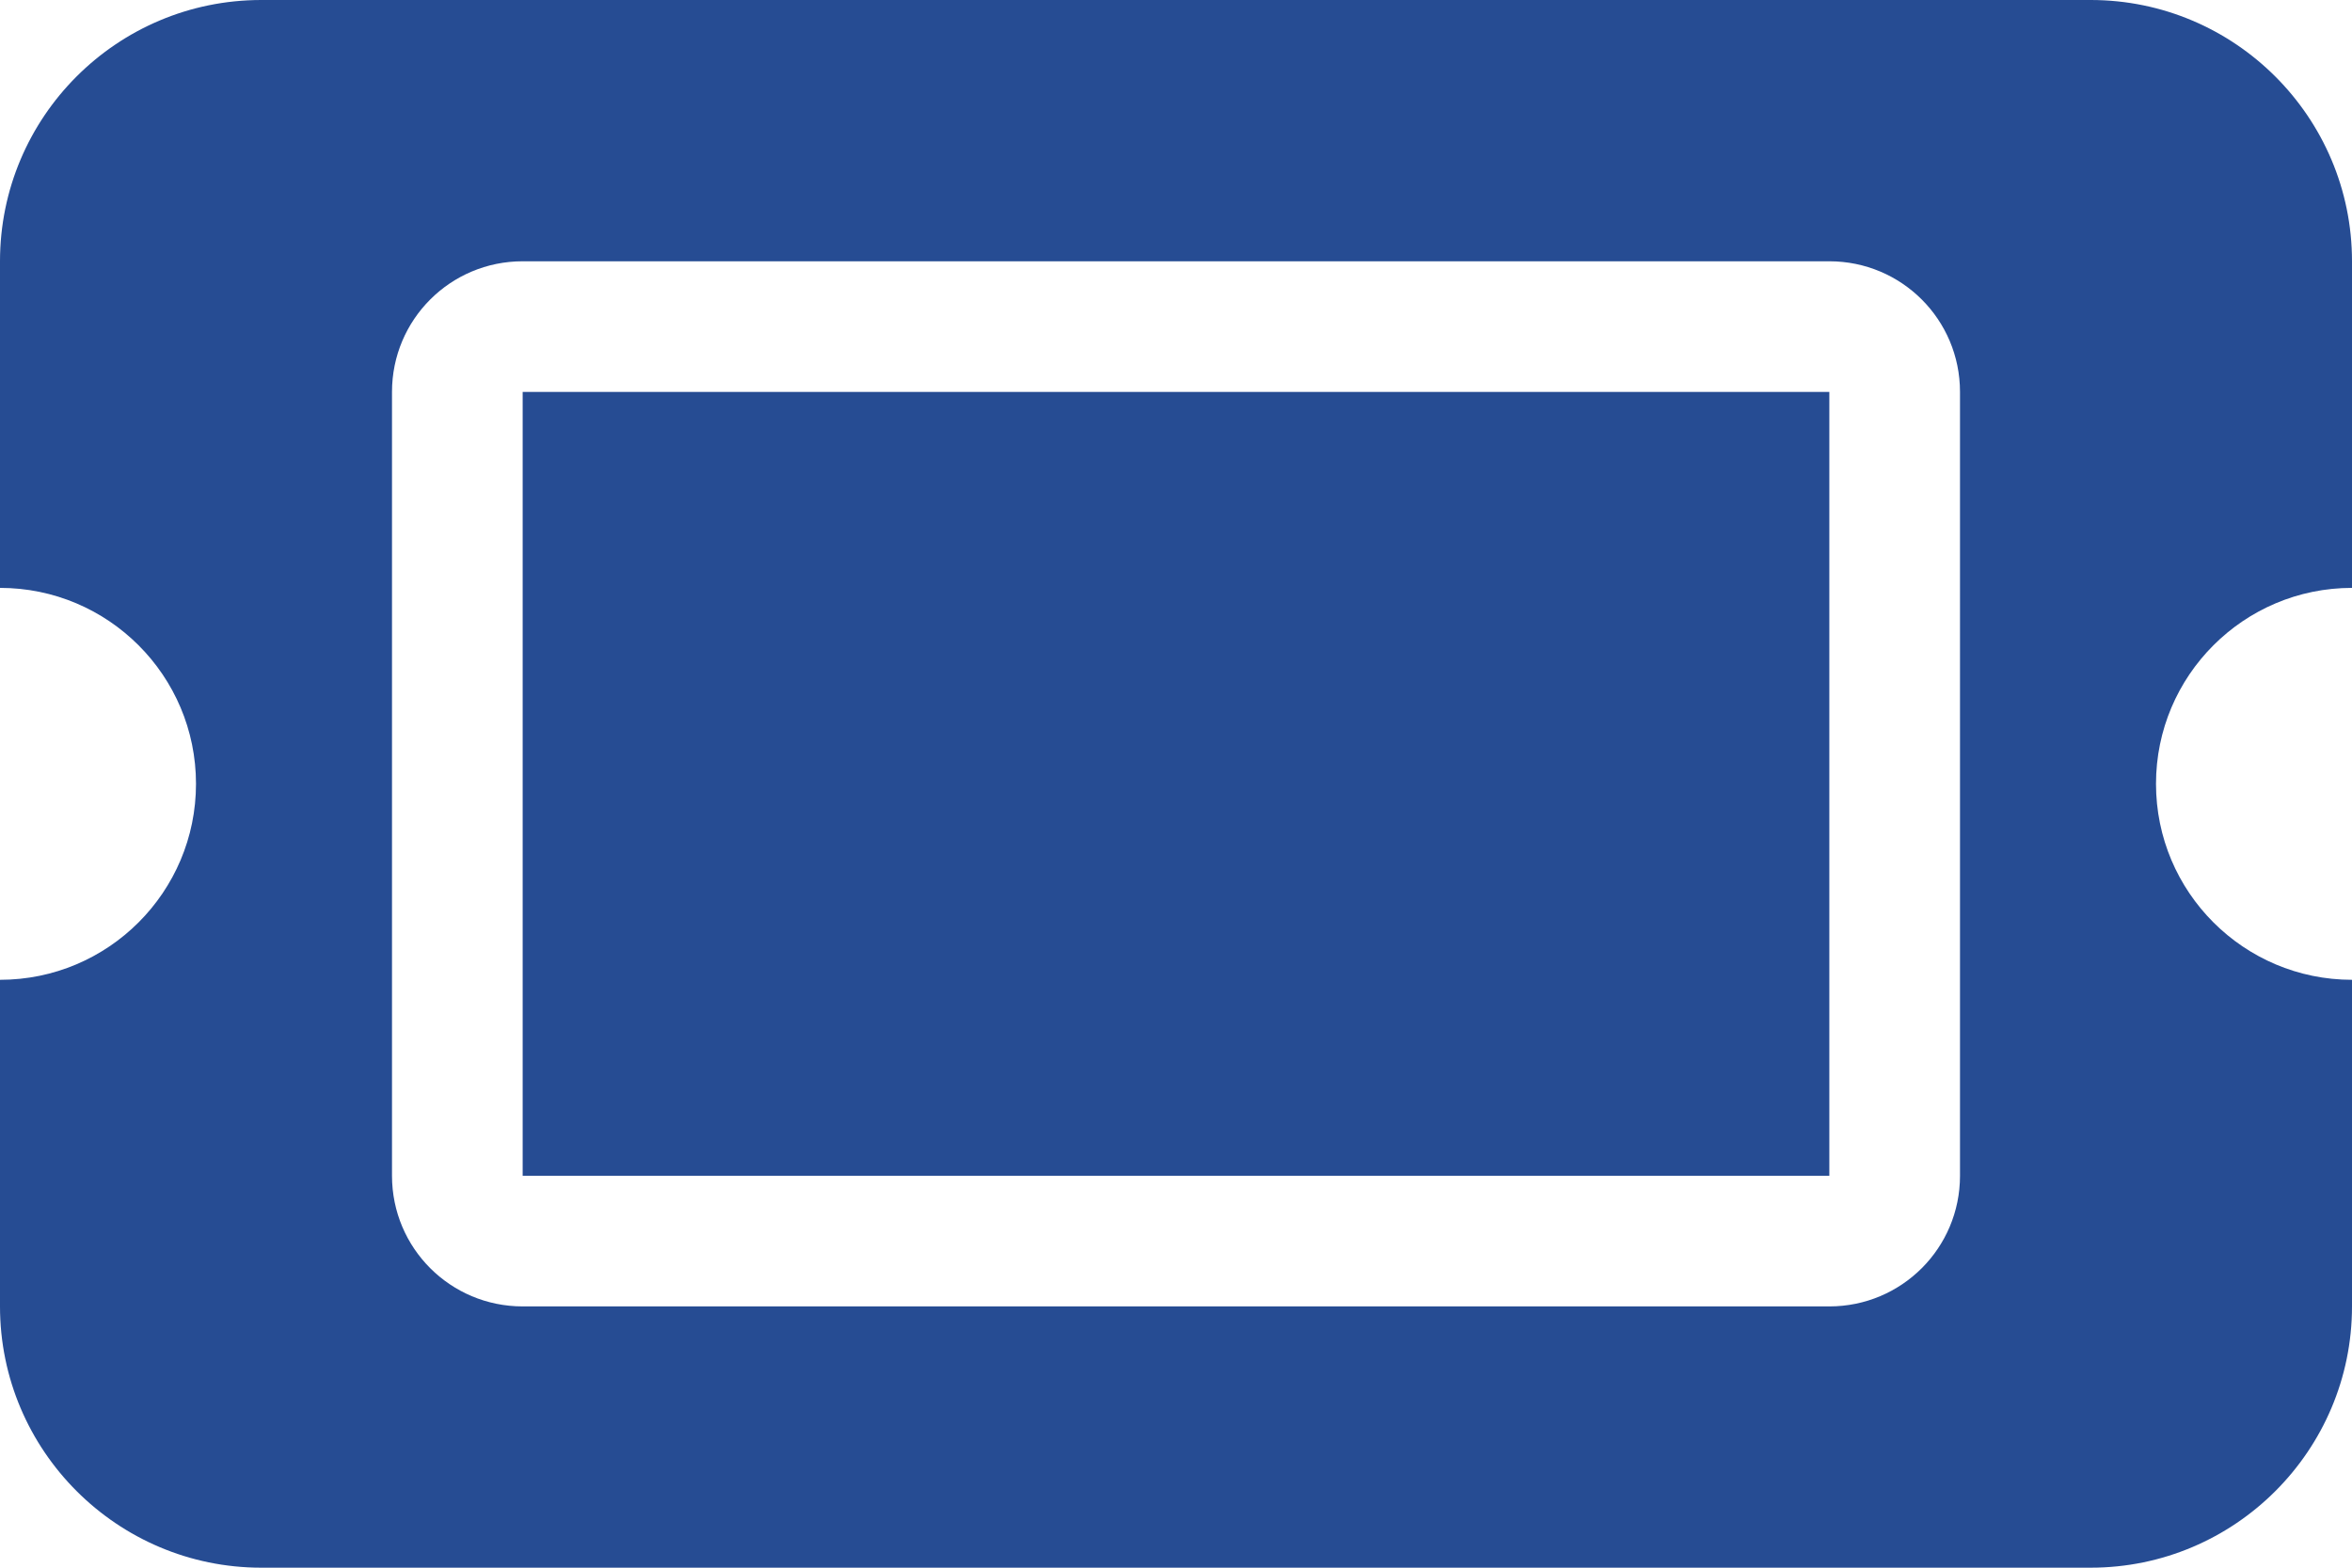 <?xml version="1.0" encoding="UTF-8"?>
<svg id="Ebene_1" data-name="Ebene 1" xmlns="http://www.w3.org/2000/svg" viewBox="0 0 576 384">
  <defs>
    <style>
      .cls-1 {
        fill: #264c93;
      }
    </style>
  </defs>
  <path class="cls-1" d="M128,96h320v192H128V96ZM512,0c35.3,0,64,28.7,64,64v80c-26.5,0-48,21.5-48,48s21.5,48,48,48v80c0,35.3-28.7,64-64,64H64c-35.3,0-64-28.7-64-64v-80c26.5,0,48-21.5,48-48S26.5,144,0,144v-80C0,28.7,28.6,0,64,0h448ZM96,288c0,17.7,14.3,32,32,32h320c17.7,0,32-14.3,32-32V96c0-17.7-14.3-32-32-32H128c-17.7,0-32,14.3-32,32v192Z"/>
</svg>